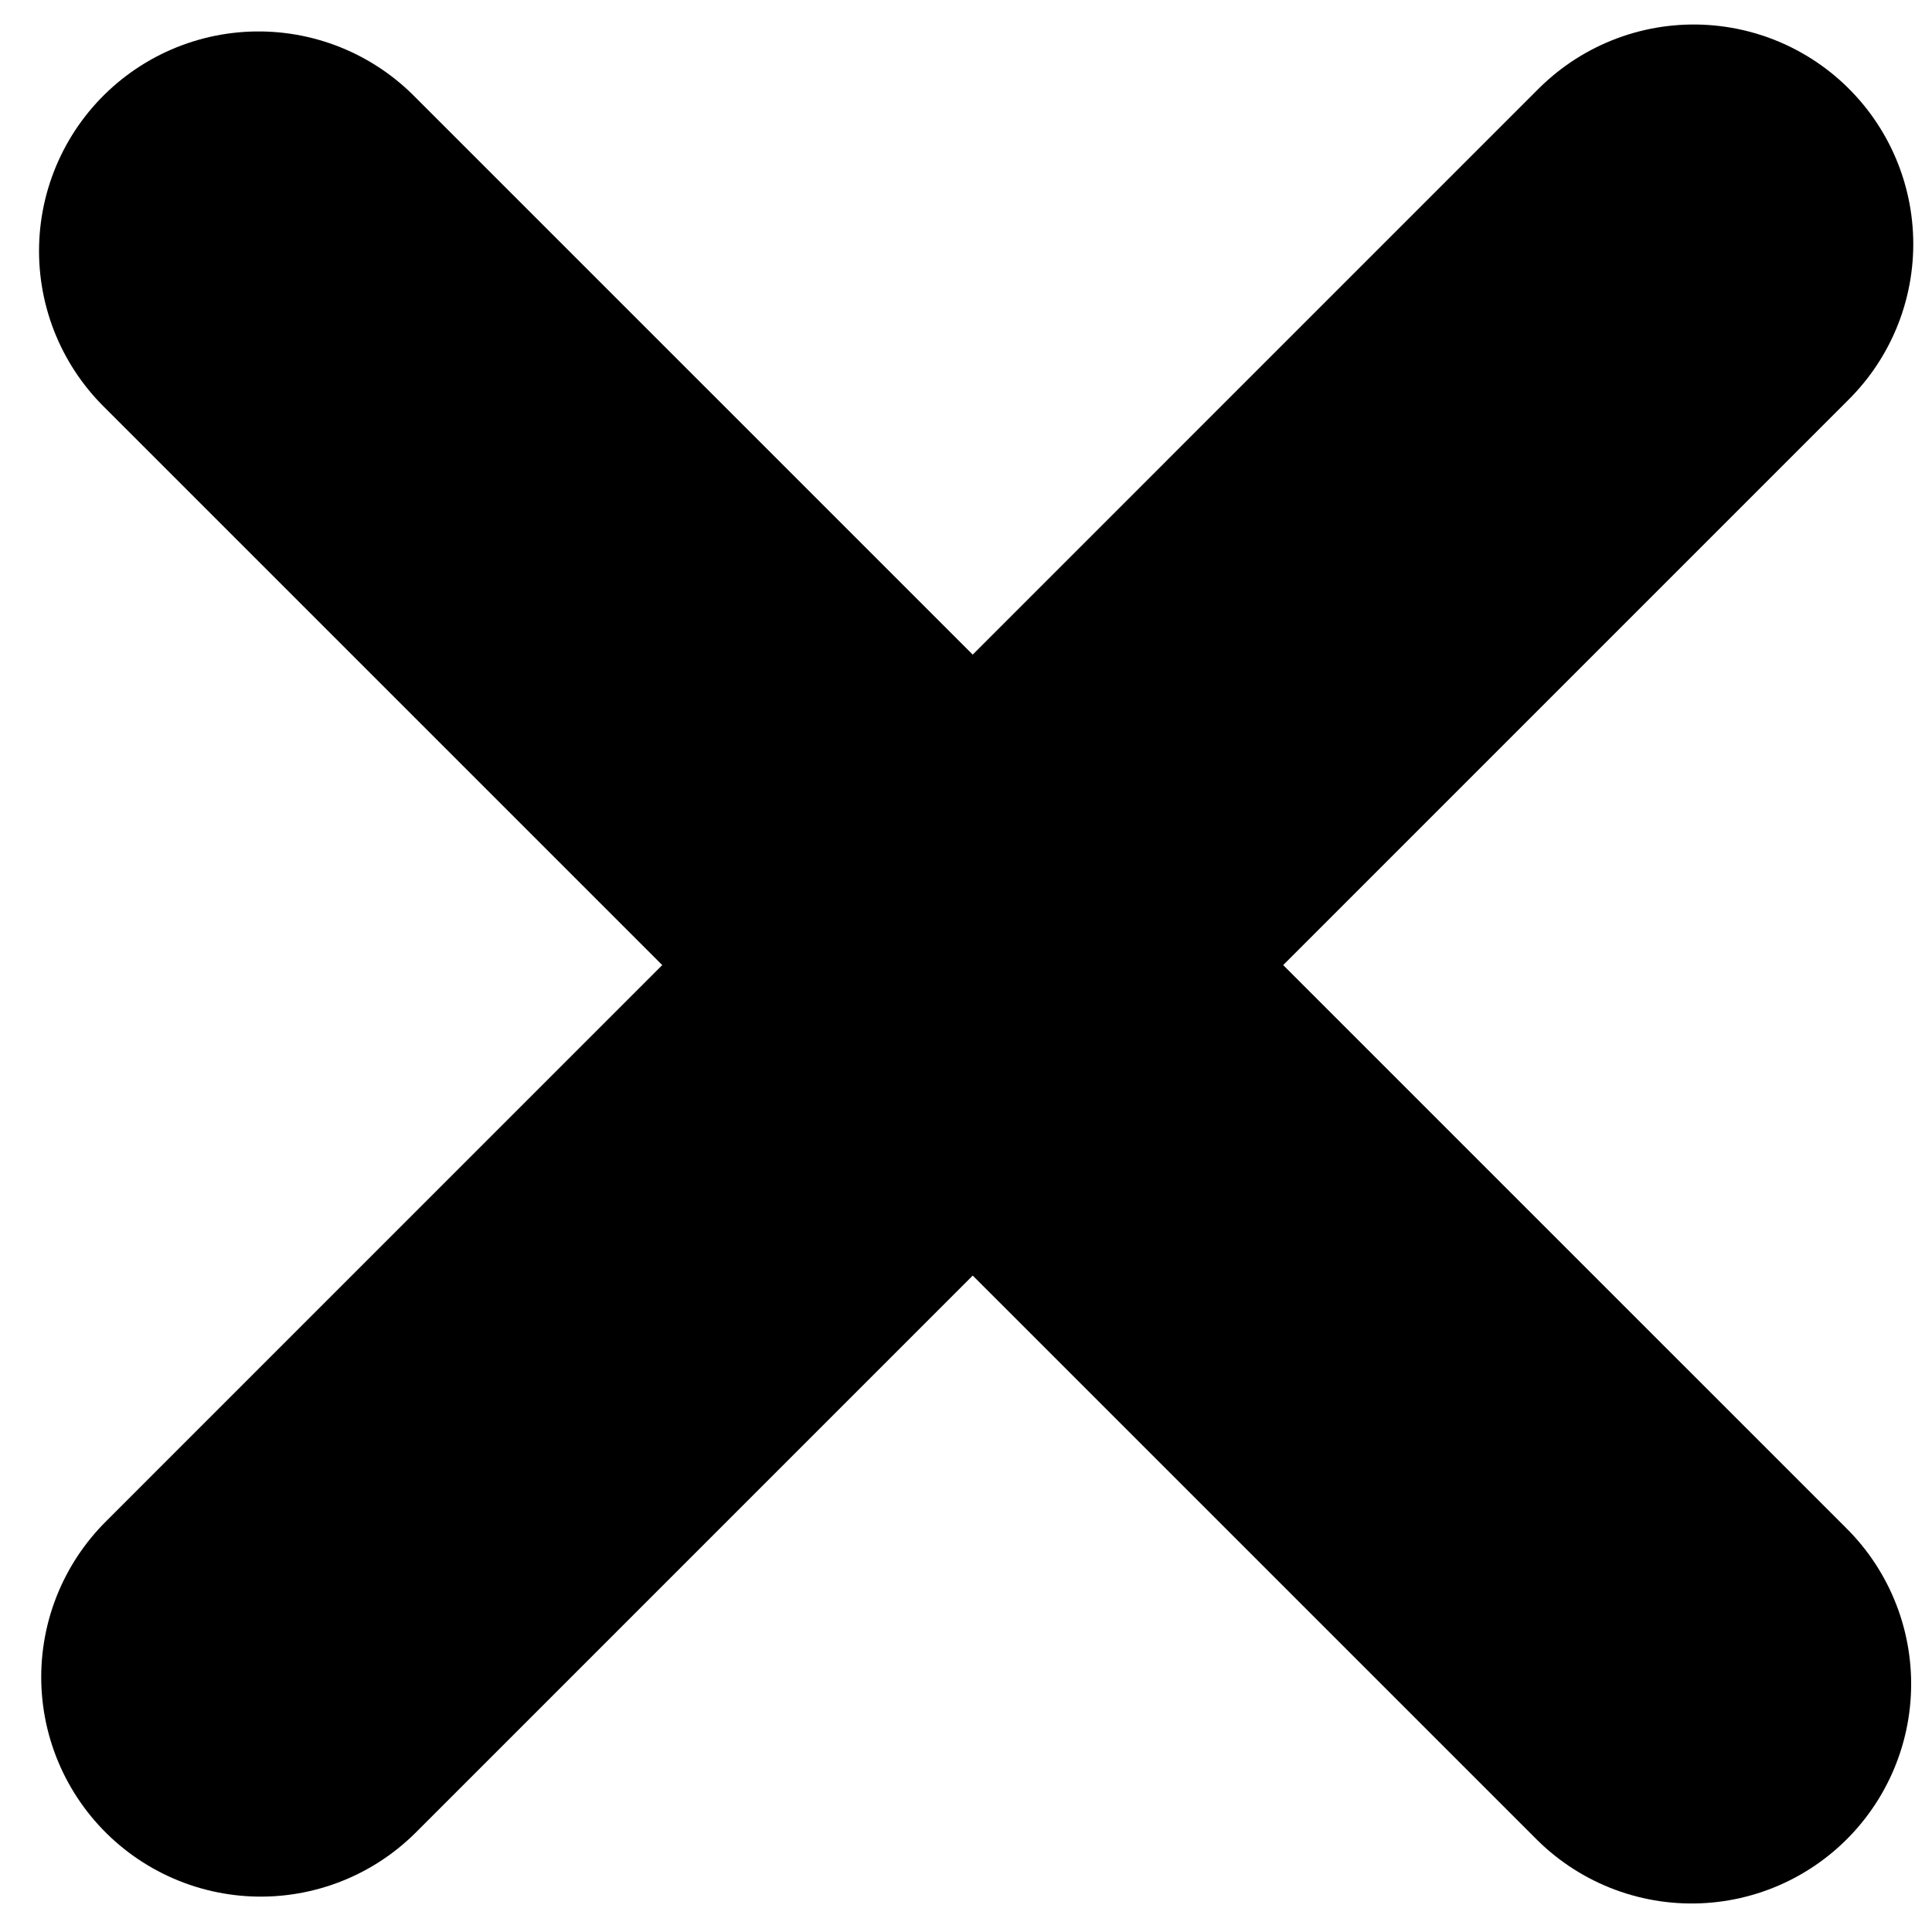 <?xml version="1.0" encoding="UTF-8" standalone="no"?>
<!-- Created with Inkscape (http://www.inkscape.org/) -->

<svg
        xmlns:dc="http://purl.org/dc/elements/1.1/"
        xmlns:cc="http://creativecommons.org/ns#"
        xmlns:rdf="http://www.w3.org/1999/02/22-rdf-syntax-ns#"
        xmlns:sodipodi="http://sodipodi.sourceforge.net/DTD/sodipodi-0.dtd"
        xmlns:inkscape="http://www.inkscape.org/namespaces/inkscape"
        xmlns="http://www.w3.org/2000/svg"
        width="100"
        height="100"
        viewBox="0 0 26.458 26.458"
        version="1.1"
        id="svg8"
        sodipodi:docname="close.svg"
        inkscape:version="0.92.5 (2060ec1f9f, 2020-04-08)">
    <defs
            id="defs2"/>
    <sodipodi:namedview
            id="base"
            pagecolor="#ffffff"
            bordercolor="#666666"
            borderopacity="1.0"
            inkscape:pageopacity="0.0"
            inkscape:pageshadow="2"
            inkscape:zoom="2.8284271"
            inkscape:cx="-14.459488"
            inkscape:cy="118.94409"
            inkscape:document-units="px"
            inkscape:current-layer="layer1"
            showgrid="false"
            units="px"
            showguides="true"
            inkscape:guide-bbox="true"
            inkscape:window-width="1920"
            inkscape:window-height="1003"
            inkscape:window-x="0"
            inkscape:window-y="0"
            inkscape:window-maximized="1">
        <sodipodi:guide
                position="13.229,23.86"
                orientation="1,0"
                id="guide815"
                inkscape:locked="false"/>
        <sodipodi:guide
                position="14.945,13.229"
                orientation="0,1"
                id="guide817"
                inkscape:locked="false"/>
    </sodipodi:namedview>
    <g
            inkscape:label="Layer 1"
            inkscape:groupmode="layer"
            id="layer1"
            transform="translate(0,-270.542)">
        <path
                style="fill:none;stroke:#000000;stroke-width:6.013;stroke-linecap:round;stroke-linejoin:miter;stroke-miterlimit:4;stroke-dasharray:none;stroke-opacity:1"
                d="M 23.166,293.603 3.541,273.979 v 0"
                id="path815"
                inkscape:connector-curvature="0"/>
        <path
                style="fill:none;stroke:#000000;stroke-width:6.013;stroke-linecap:round;stroke-linejoin:miter;stroke-miterlimit:4;stroke-dasharray:none;stroke-opacity:1"
                d="M 23.195,273.884 3.571,293.509 v 0"
                id="path815-3"
                inkscape:connector-curvature="0"/>
    </g>
</svg>
